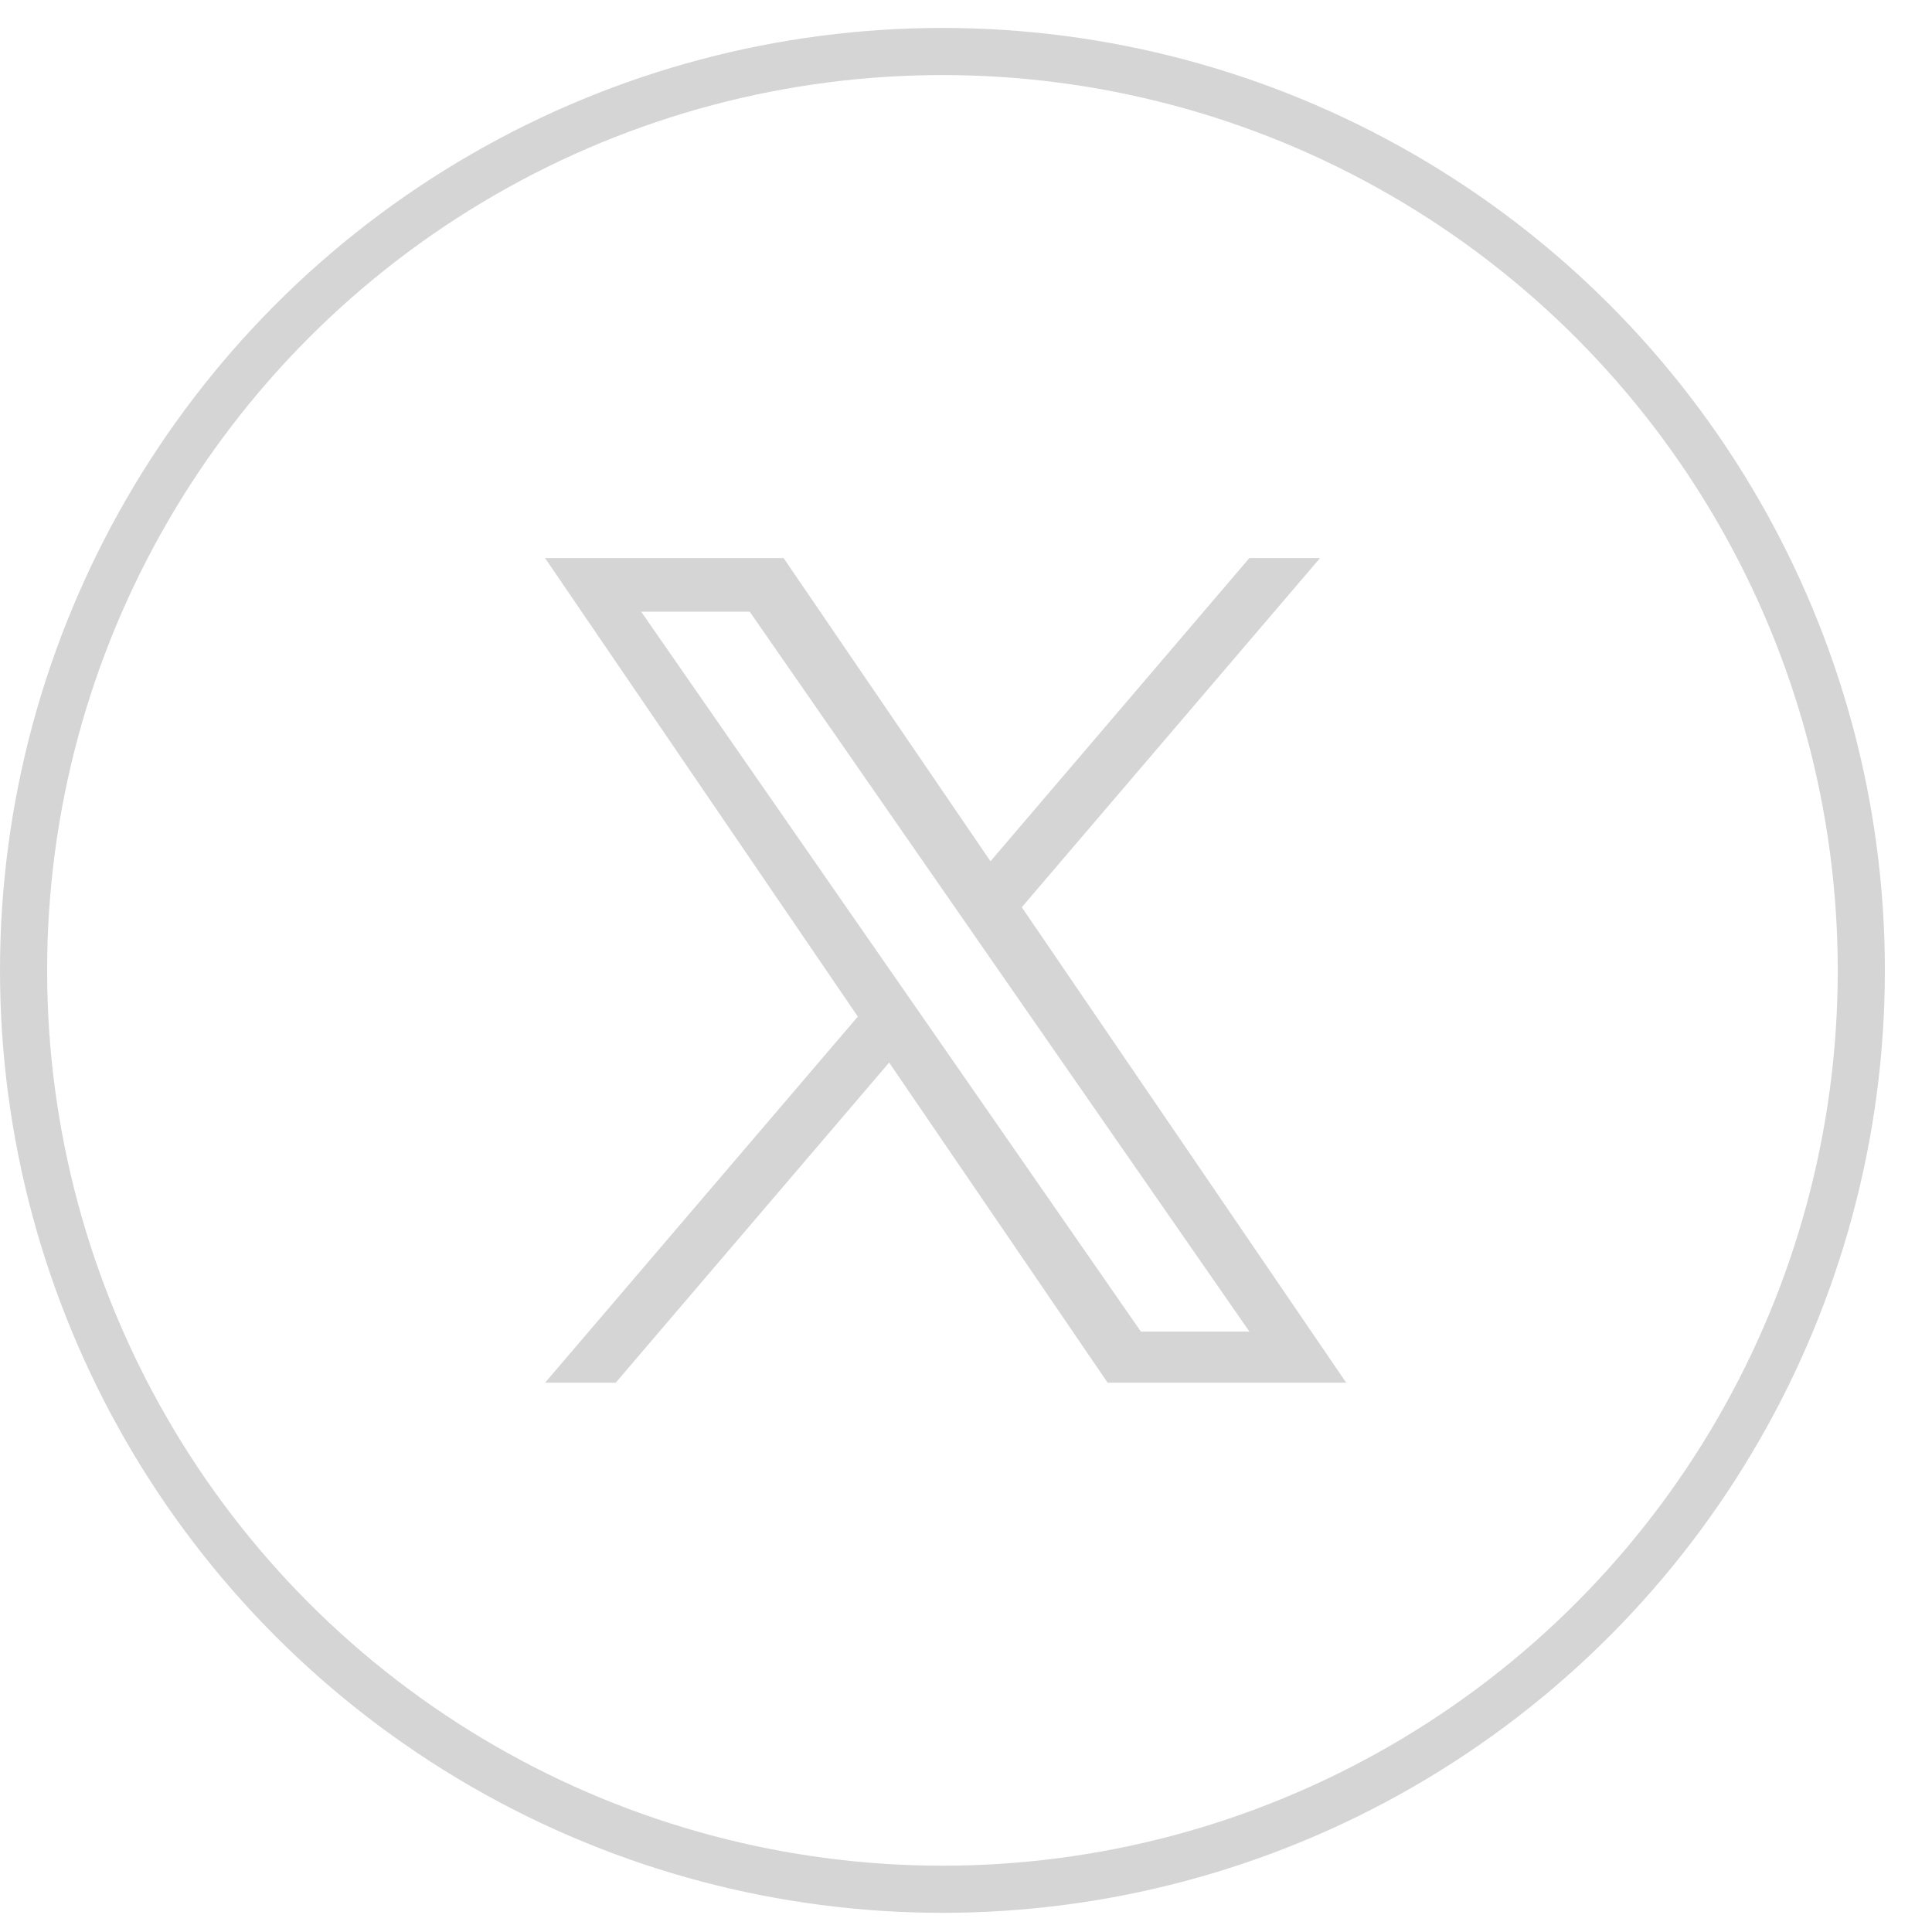 <svg width="41" height="41" viewBox="0 0 41 41" fill="none" xmlns="http://www.w3.org/2000/svg">
<circle cx="20" cy="20.593" r="19.5" stroke="#D5D5D5"/>
<path d="M21.304 18.928L21.056 19.219L21.271 19.535L27.622 28.843H23.77L19.282 22.267L18.914 21.726L18.489 22.224L12.836 28.843H12.652L18.585 21.898L18.833 21.607L18.617 21.291L12.513 12.343H16.365L20.606 18.559L20.975 19.099L21.4 18.602L26.744 12.343H26.929L21.304 18.928ZM18.547 20.975L18.958 20.689L18.547 20.975L19.22 21.943L19.22 21.943L23.8 28.543L23.949 28.758H24.211H26.514H27.47L26.925 27.973L21.311 19.886L21.311 19.886L20.639 18.917L20.639 18.917L16.321 12.696L16.172 12.481H15.911H13.607H12.651L13.196 13.266L18.547 20.975Z" fill="#D5D5D5" stroke="#D5D5D5"/>
</svg>
